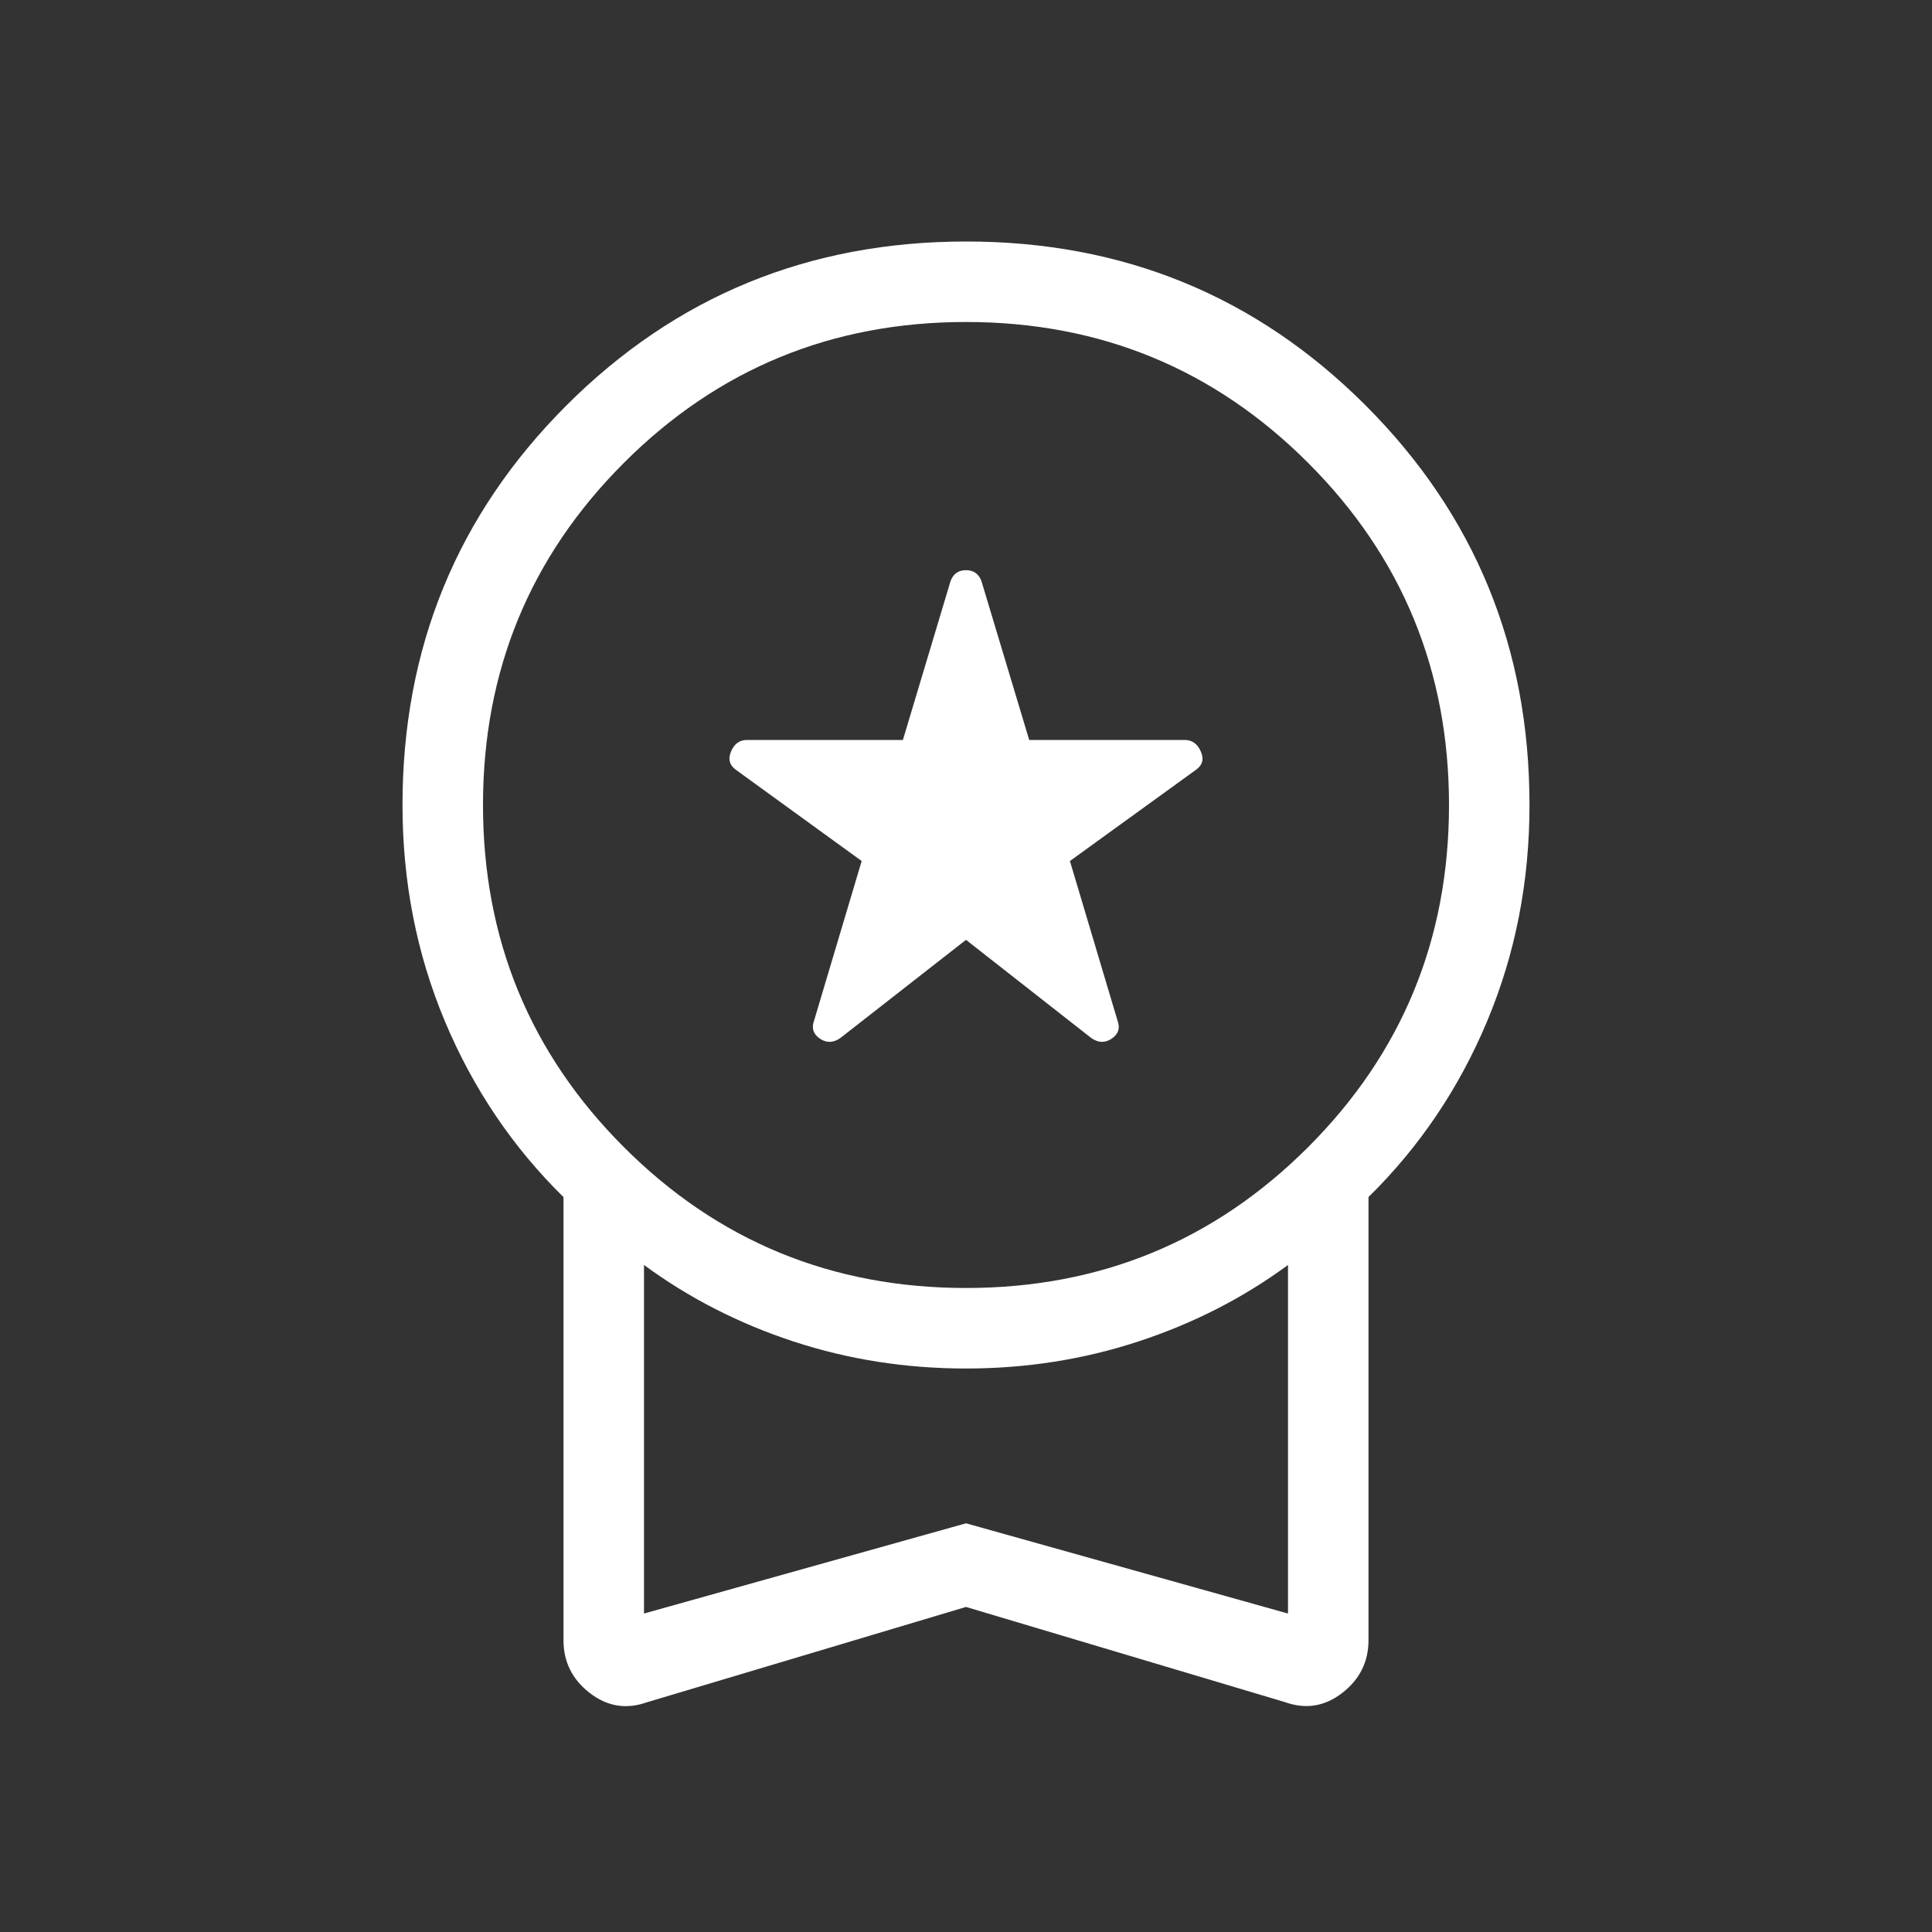<svg width="80" height="80" viewBox="0 0 80 80" fill="none" xmlns="http://www.w3.org/2000/svg">
<rect x="0" y="0" width="80" height="80" fill="#333333" stroke="none"/>
<path d="M40 38.917L34.783 42.993C34.492 43.187 34.212 43.19 33.943 43.003C33.675 42.817 33.596 42.572 33.707 42.27L35.68 35.653L30.487 31.887C30.209 31.693 30.137 31.438 30.27 31.12C30.403 30.802 30.621 30.642 30.923 30.64H37.387L39.36 24.063C39.471 23.761 39.684 23.61 40 23.61C40.316 23.61 40.529 23.761 40.64 24.063L42.617 30.64H49.057C49.361 30.64 49.583 30.799 49.723 31.117C49.863 31.434 49.793 31.69 49.513 31.883L44.303 35.653L46.277 42.27C46.388 42.572 46.309 42.817 46.04 43.003C45.771 43.19 45.491 43.187 45.2 42.993L40 38.917ZM40 66.54L26.79 70.487C25.934 70.791 25.145 70.663 24.42 70.103C23.696 69.543 23.333 68.814 23.333 67.917V49.57C21.222 47.494 19.583 45.063 18.417 42.277C17.25 39.49 16.667 36.509 16.667 33.333C16.667 26.829 18.929 21.314 23.453 16.79C27.978 12.266 33.493 10.002 40 10C46.507 9.998 52.022 12.26 56.547 16.787C61.071 21.313 63.333 26.829 63.333 33.333C63.333 36.509 62.75 39.49 61.583 42.277C60.417 45.063 58.778 47.493 56.667 49.567V67.913C56.667 68.811 56.304 69.54 55.58 70.1C54.856 70.66 54.067 70.788 53.213 70.483L40 66.54ZM40 53.333C45.556 53.333 50.278 51.389 54.167 47.5C58.056 43.611 60 38.889 60 33.333C60 27.778 58.056 23.056 54.167 19.167C50.278 15.278 45.556 13.333 40 13.333C34.444 13.333 29.722 15.278 25.833 19.167C21.945 23.056 20 27.778 20 33.333C20 38.889 21.945 43.611 25.833 47.5C29.722 51.389 34.444 53.333 40 53.333ZM26.667 66.813L40 63.077L53.333 66.813V52.38C51.476 53.747 49.41 54.802 47.137 55.547C44.868 56.293 42.489 56.667 40 56.667C37.511 56.667 35.132 56.294 32.863 55.55C30.595 54.806 28.529 53.749 26.667 52.38V66.813Z" fill="white"/>
</svg>
